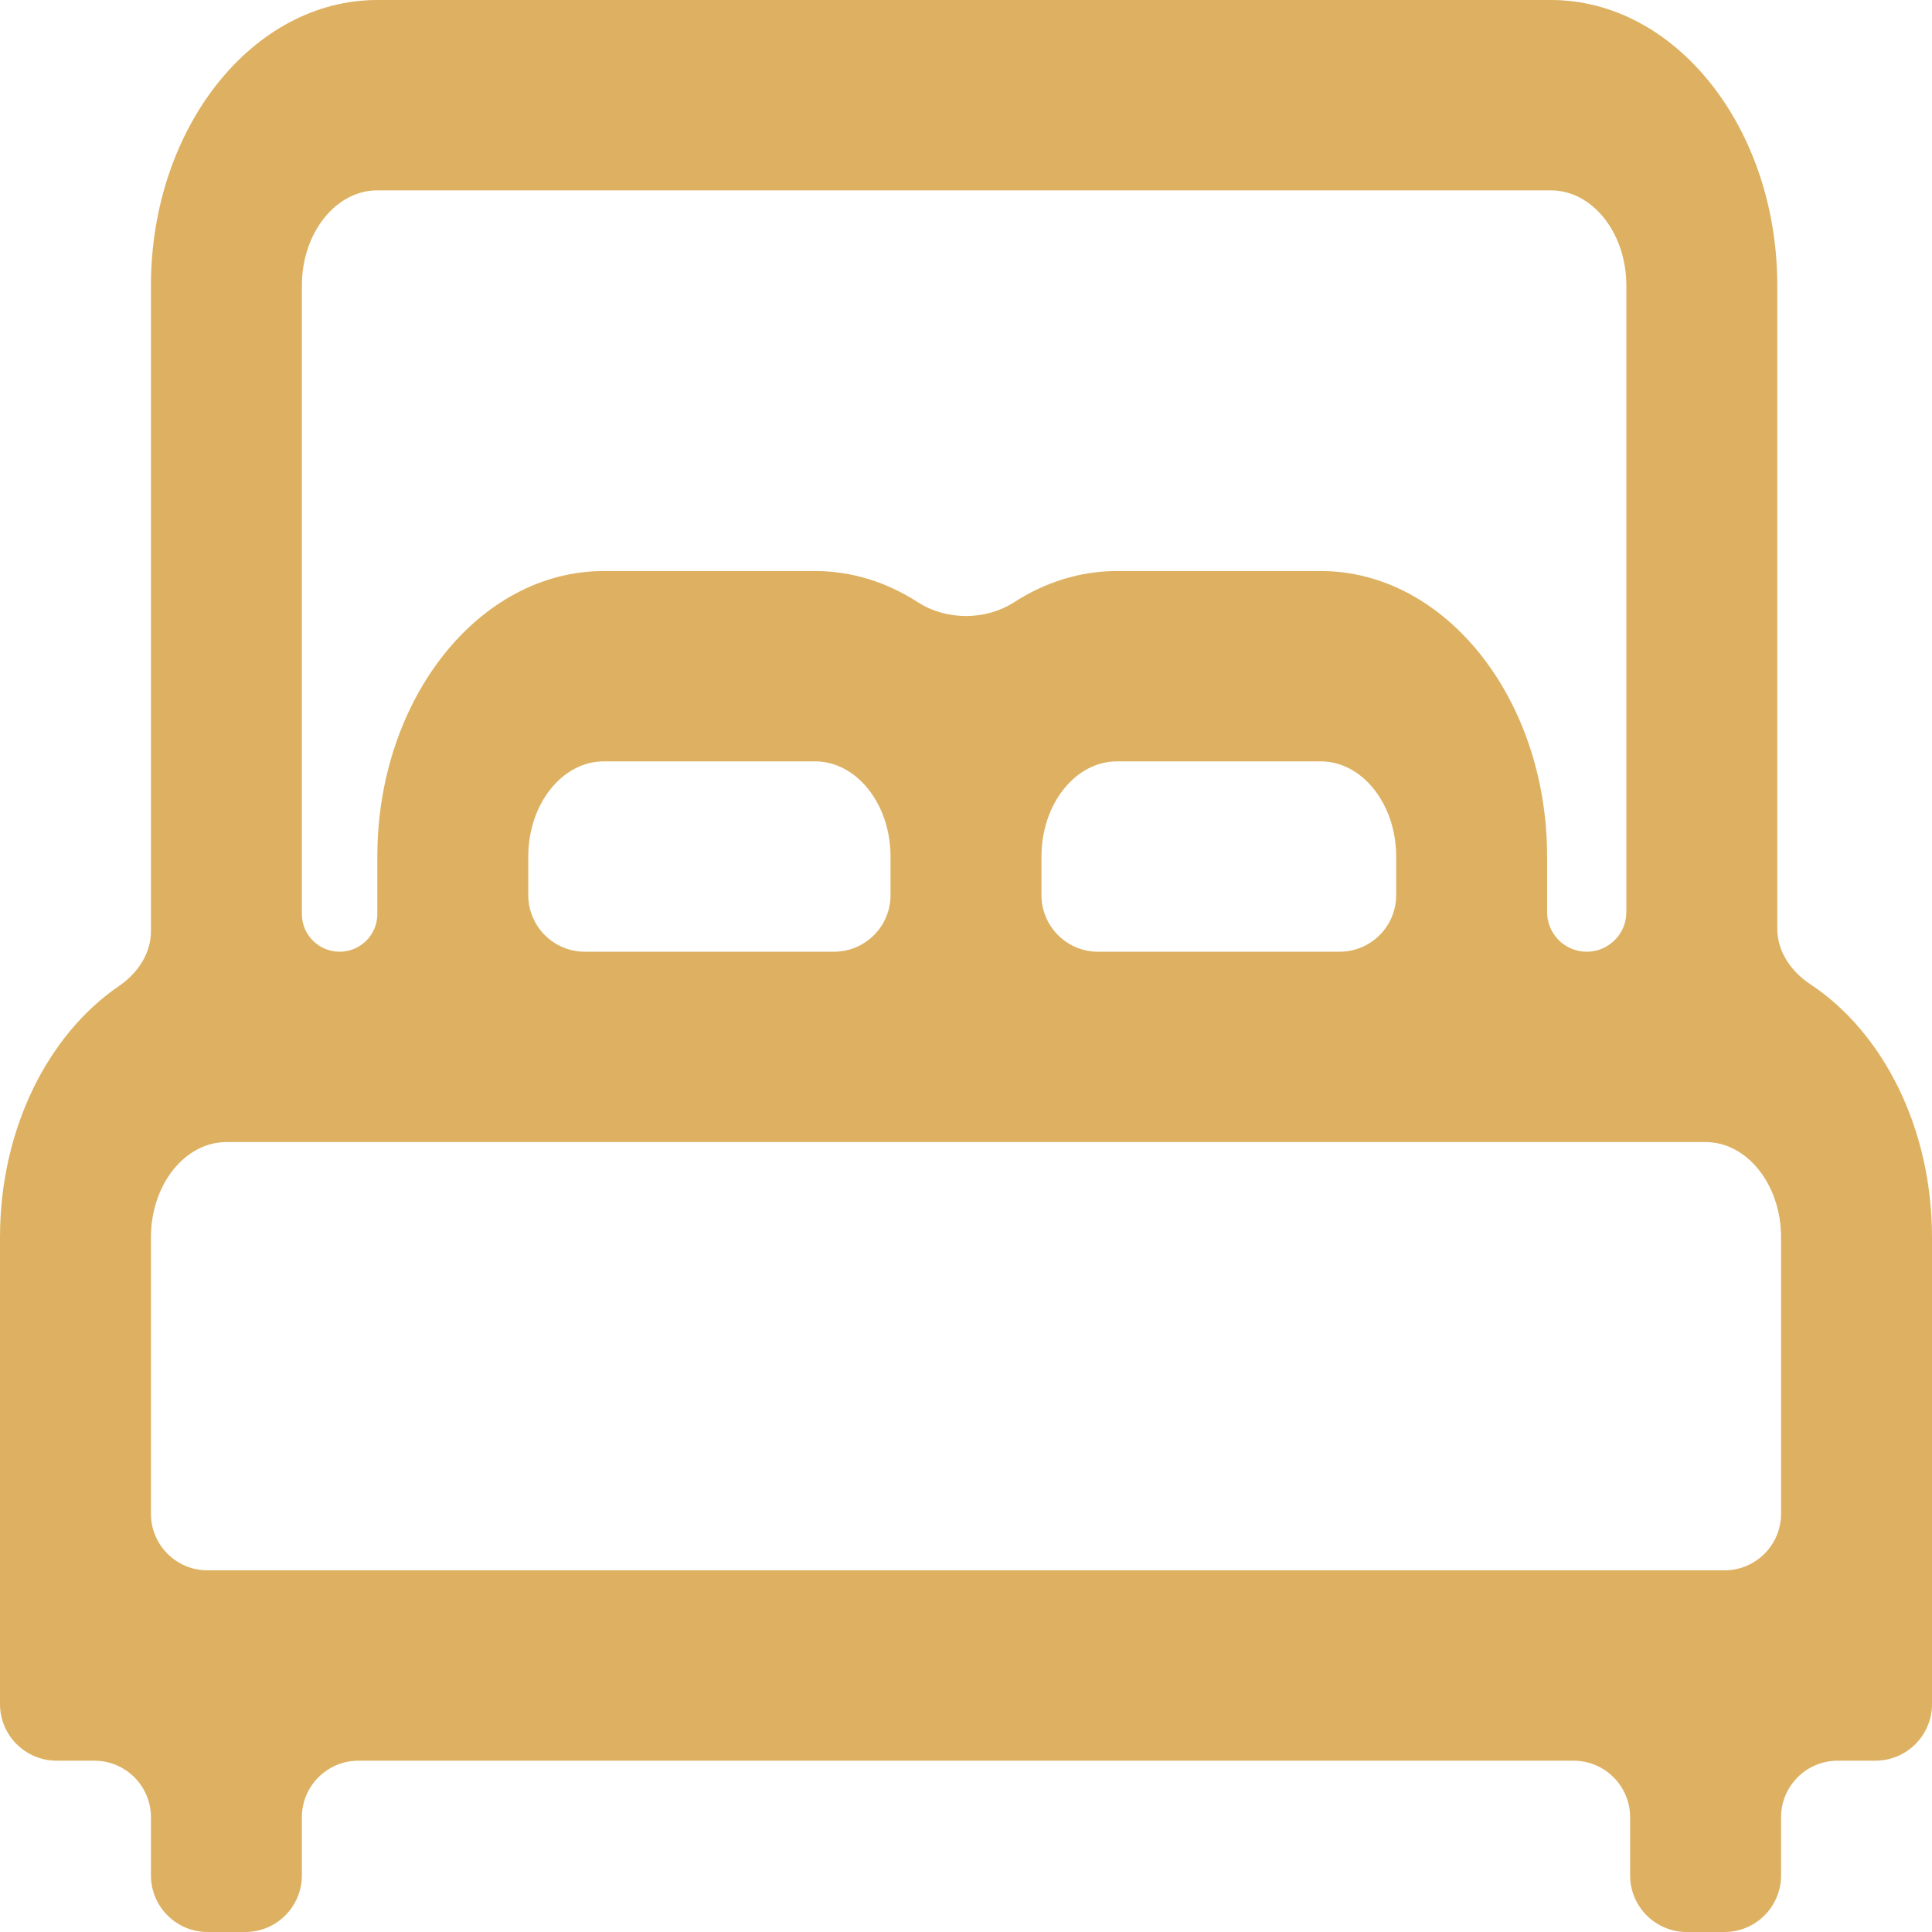 <?xml version="1.0" encoding="UTF-8"?> <svg xmlns="http://www.w3.org/2000/svg" width="512" height="512" viewBox="0 0 512 512" fill="none"><g clip-path="url(#clip0_2753_15)"><path d="M479.751 260.831C474.72 257.508 471 252.208 471 246.179V75.665C471 33.943 444.084 0 411 0H100C66.916 0 40 33.943 40 75.665V246.832C40 252.747 36.417 257.971 31.532 261.306C12.773 274.111 0 299.145 0 327.882V451.601C0 459.885 6.716 466.601 15 466.601H25C33.284 466.601 40 473.317 40 481.601V497C40 505.284 46.716 512 55 512H65C73.284 512 80 505.284 80 497V481.601C80 473.317 86.716 466.601 95 466.601H417C425.284 466.601 432 473.317 432 481.601V497C432 505.284 438.716 512 447 512H457C465.284 512 472 505.284 472 497V481.601C472 473.317 478.716 466.601 487 466.601H497C505.284 466.601 512 459.885 512 451.601V327.882C512 298.782 498.901 273.481 479.751 260.831ZM80 75.665C80 61.758 88.972 50.443 100 50.443H411C422.028 50.443 431 61.758 431 75.665V241.717C431 247.516 426.299 252.217 420.5 252.217V252.217C414.701 252.217 410 247.516 410 241.717V226.995C410 185.273 383.084 151.33 350 151.33H296C286.202 151.33 276.948 154.311 268.772 159.588C261.203 164.474 250.797 164.474 243.228 159.588C235.052 154.311 225.798 151.33 216 151.33H160C126.916 151.33 100 185.273 100 226.995V242.217C100 247.74 95.523 252.217 90 252.217V252.217C84.477 252.217 80 247.74 80 242.217V75.665ZM370 226.995V237.217C370 245.501 363.284 252.217 355 252.217H291C282.716 252.217 276 245.501 276 237.217V226.995C276 213.088 284.972 201.773 296 201.773H350C361.028 201.773 370 213.088 370 226.995ZM236 226.995V237.217C236 245.501 229.284 252.217 221 252.217H155C146.716 252.217 140 245.501 140 237.217V226.995C140 213.088 148.972 201.773 160 201.773H216C227.028 201.773 236 213.088 236 226.995ZM472 401.158C472 409.442 465.284 416.158 457 416.158H55C46.716 416.158 40 409.442 40 401.158V327.882C40 313.975 48.972 302.66 60 302.66H452C463.028 302.66 472 313.975 472 327.882V401.158Z" fill="#DDB161"></path></g><defs><clipPath id="clip0_2753_15"><rect width="512" height="512" fill="white"></rect></clipPath></defs></svg> 